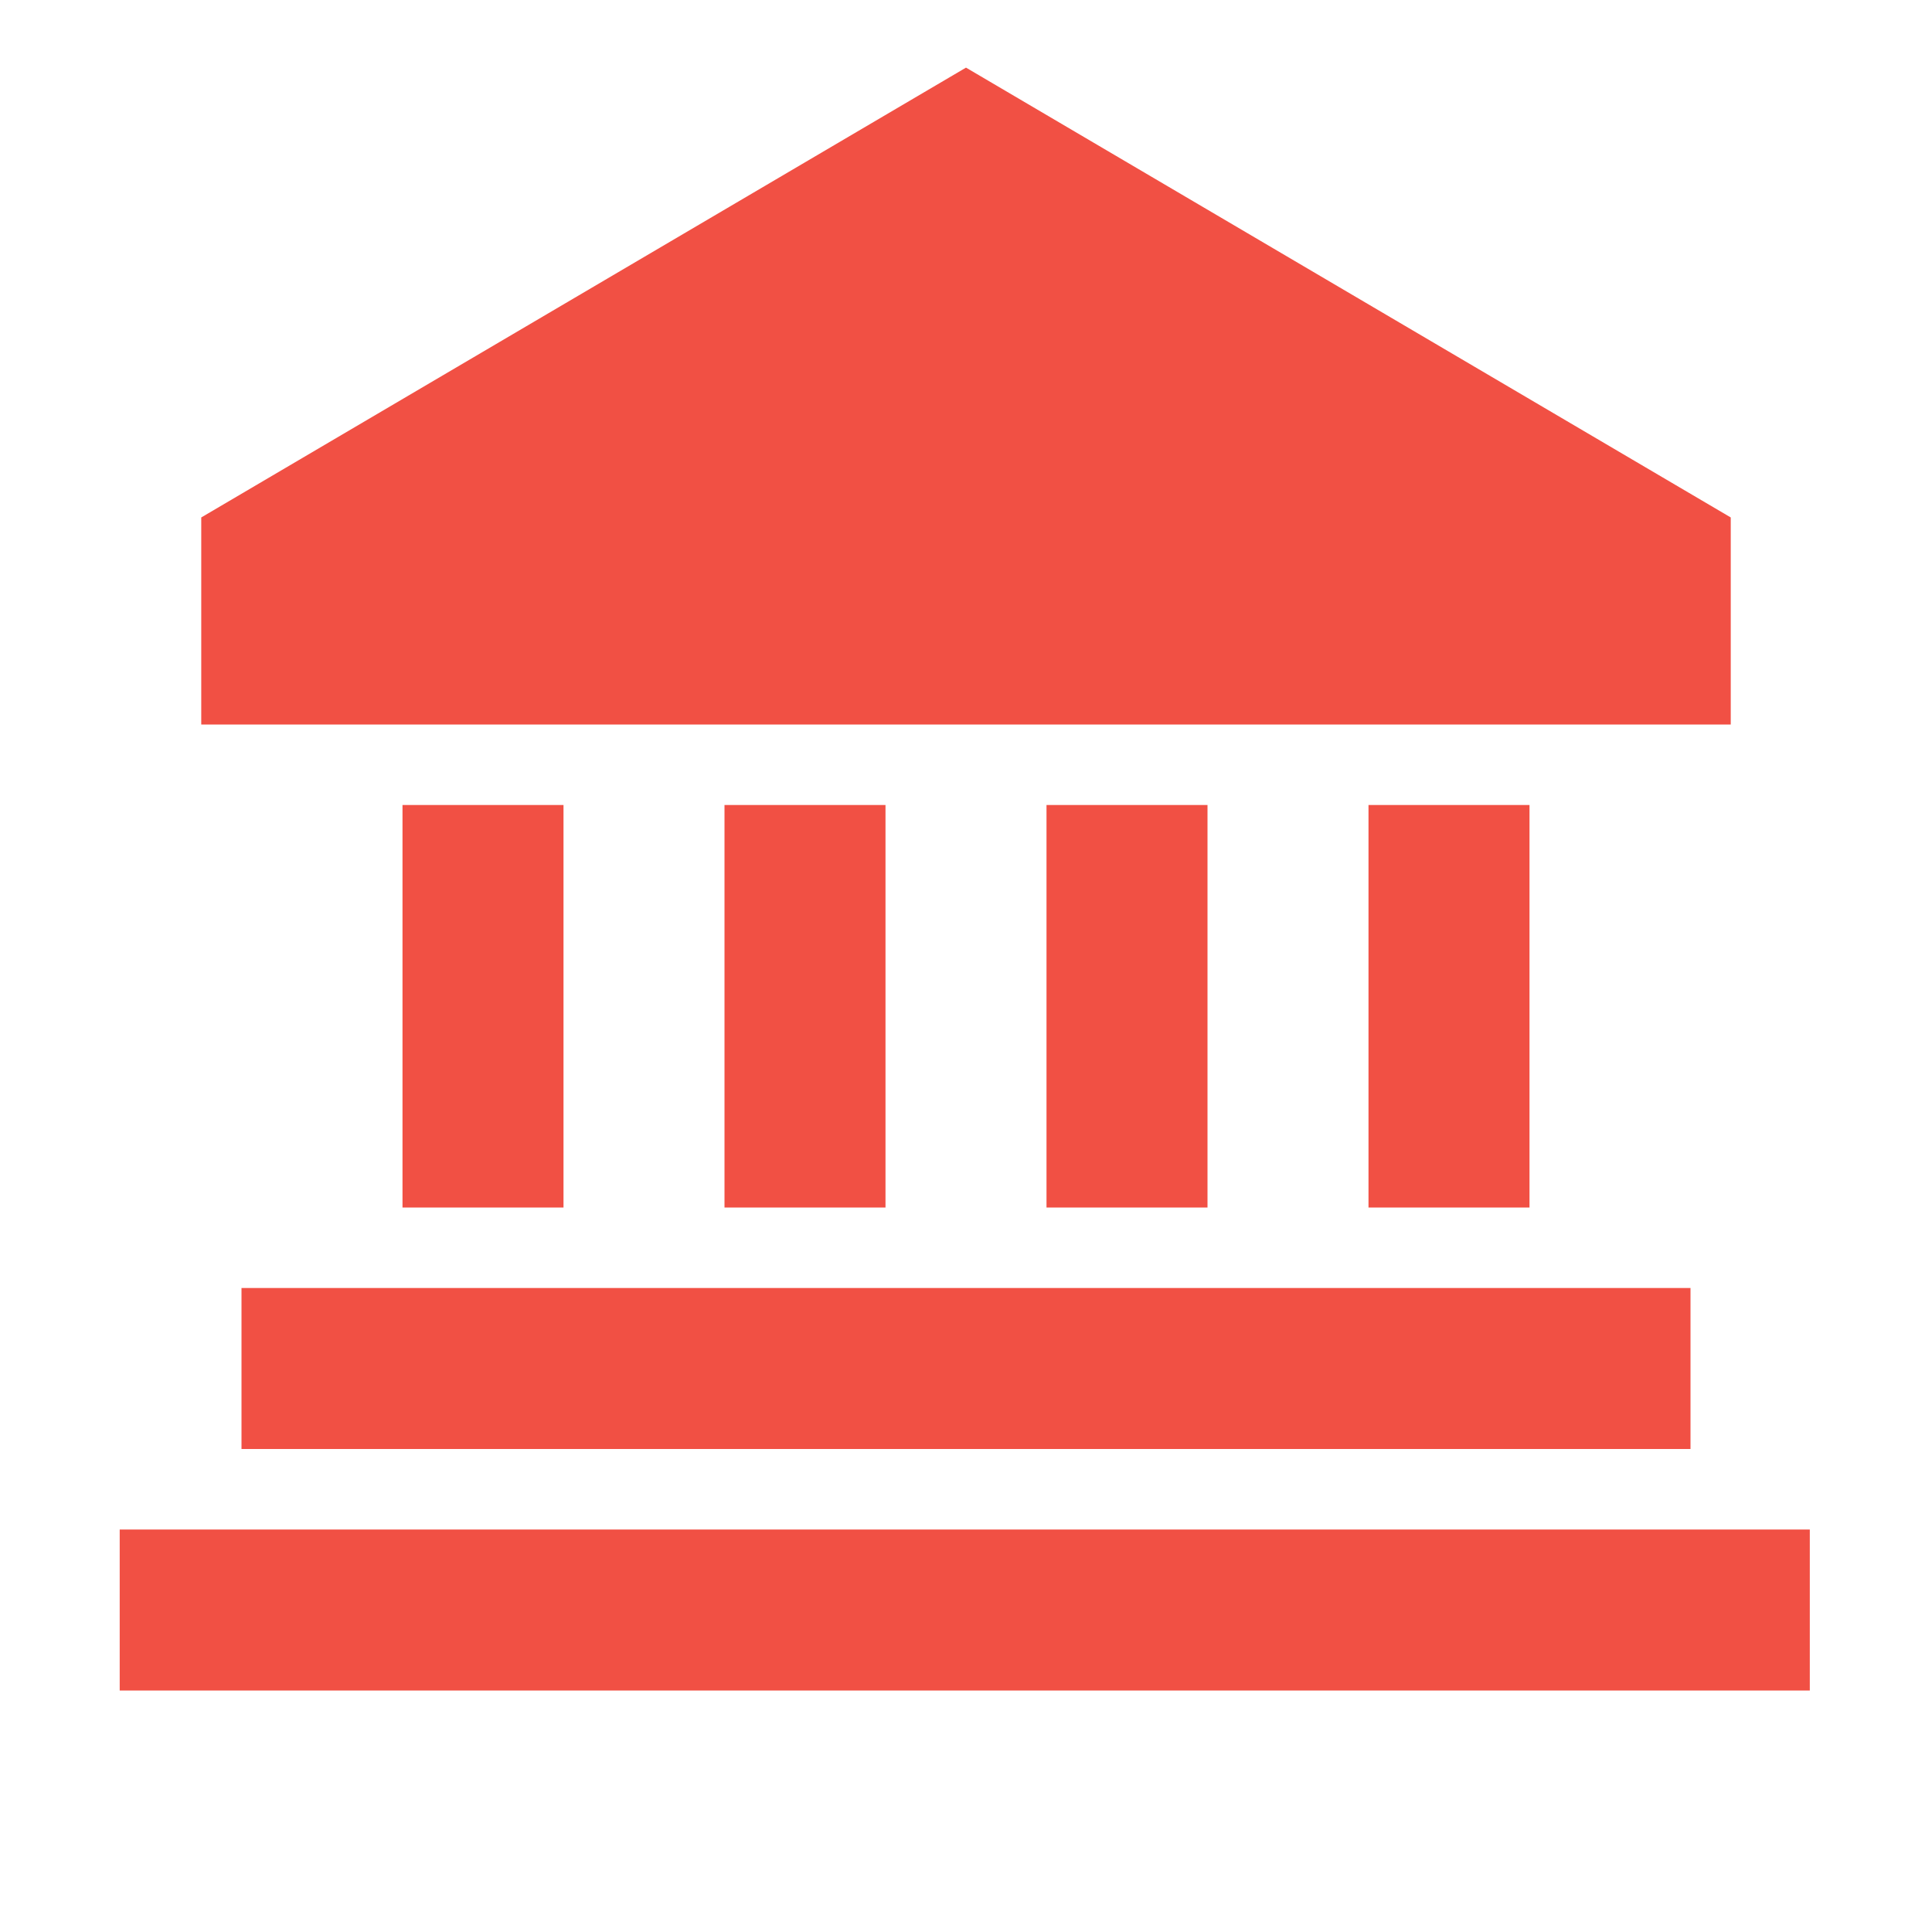 <?xml version="1.0" encoding="UTF-8"?> <svg xmlns="http://www.w3.org/2000/svg" width="24" height="24" viewBox="0 0 24 24" fill="none"><path fill-rule="evenodd" clip-rule="evenodd" d="M21.5 6.428L12 0.84L2.5 6.428V9H21.5V6.428ZM7 10V15H5V10H7ZM3 16V18H21V16H3ZM22.482 19H1.487V21H22.482V19ZM11 15V10H9V15H11ZM15 10V15H13V10H15ZM19 15V10H17V15H19Z" fill="#F15044"></path></svg> 